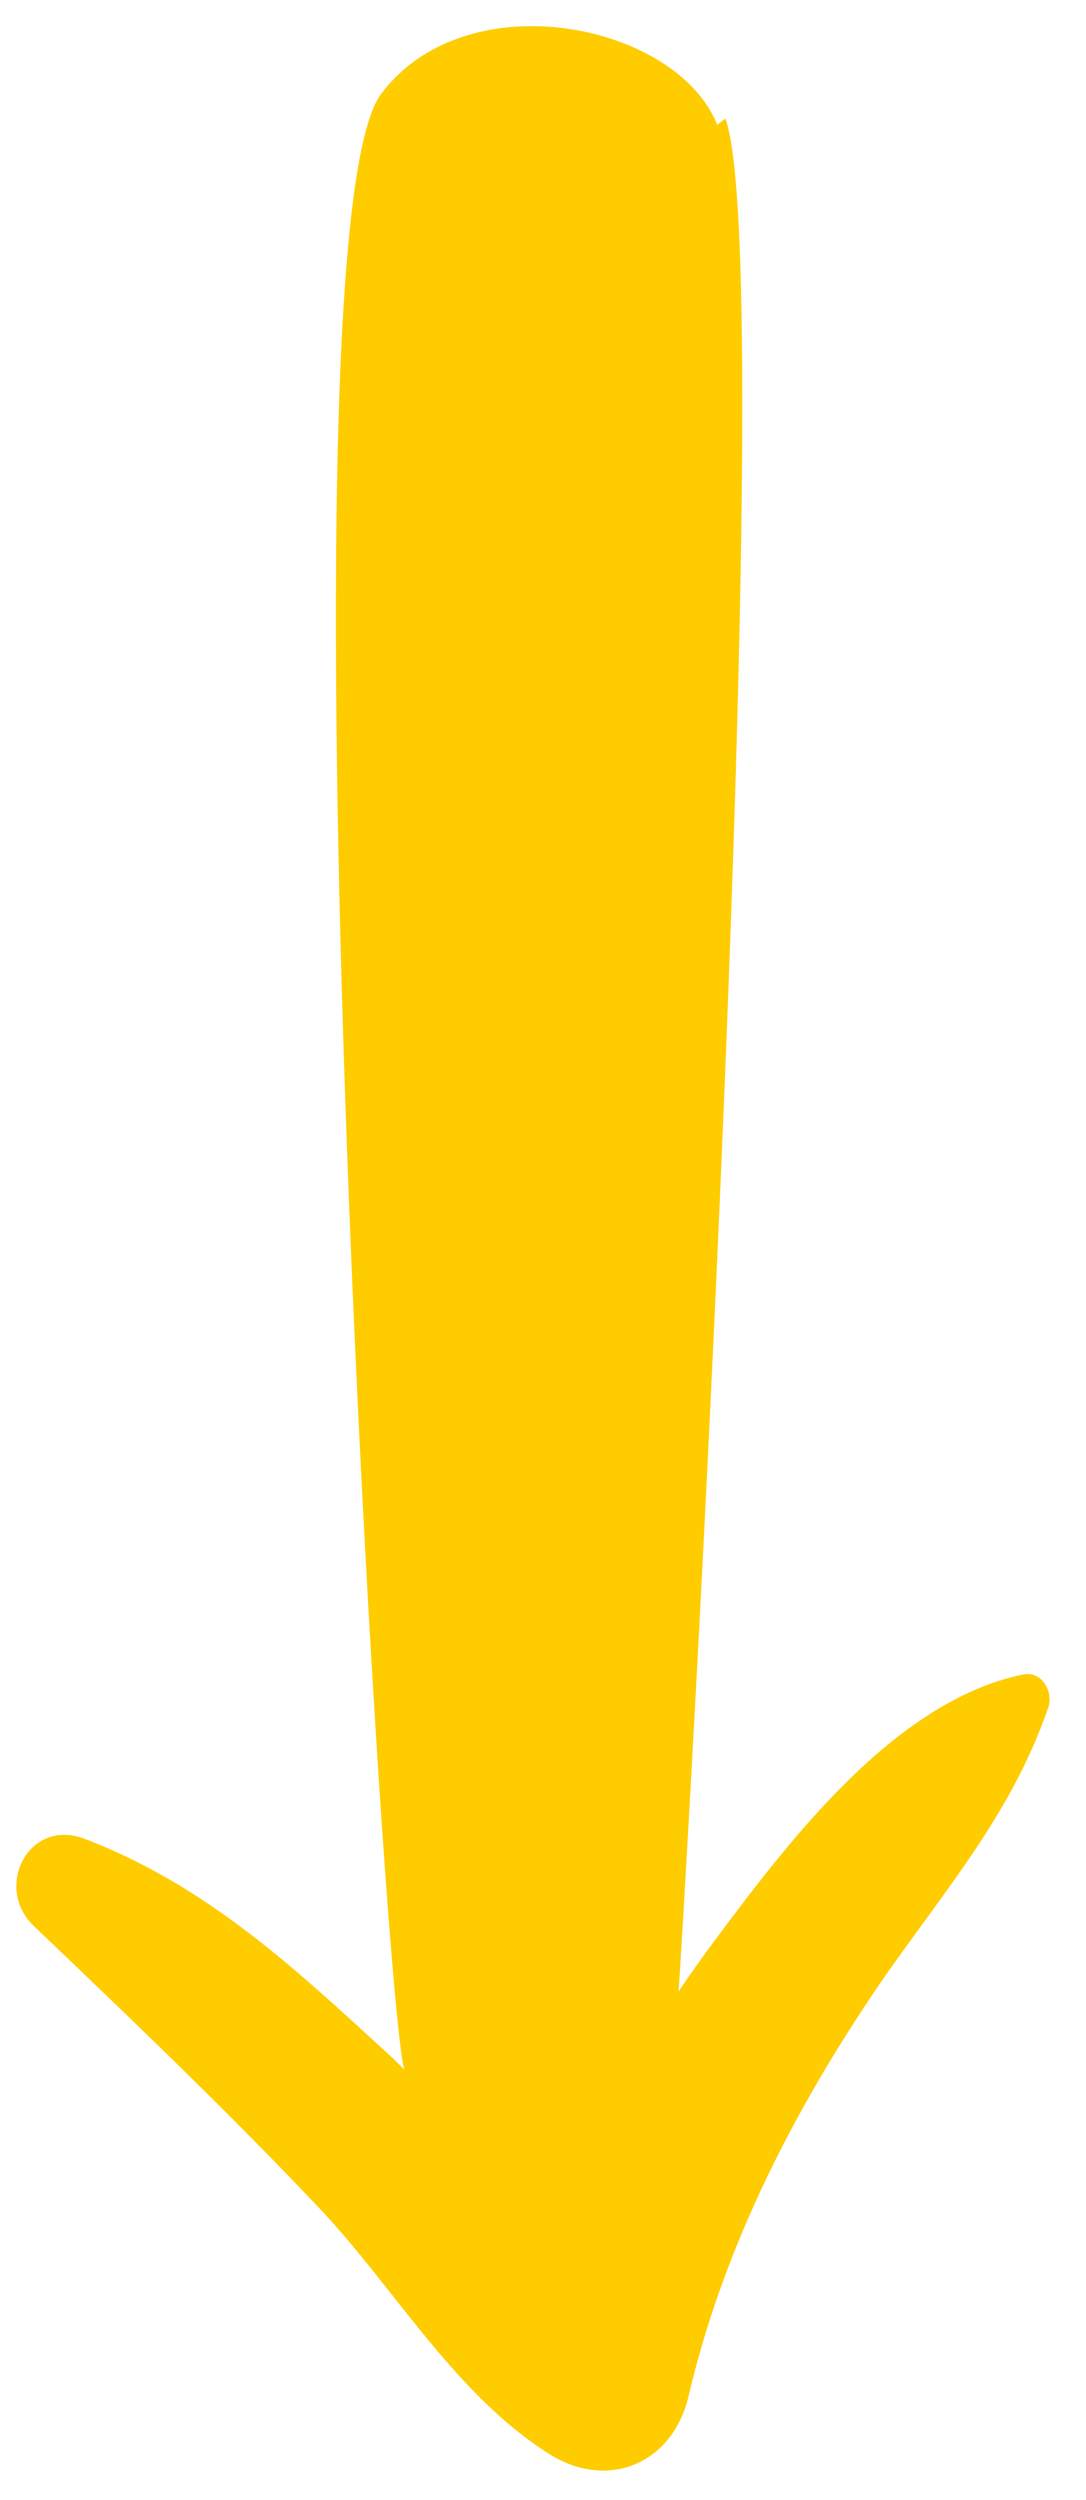 <svg width="30" height="69" viewBox="0 0 30 69" fill="none" xmlns="http://www.w3.org/2000/svg">
<g clip-path="url(#clip0_594_1186)">
<path fill-rule="evenodd" clip-rule="evenodd" d="M28.956 47.131C29.107 46.691 28.782 46.108 28.255 46.217C24.689 46.956 21.765 50.849 19.709 53.604C19.372 54.055 19.051 54.51 18.744 54.968C18.884 53.196 21.559 7.552 20.04 3.272C19.963 3.33 19.888 3.387 19.812 3.445C18.709 0.653 12.895 -0.566 10.526 2.595C7.648 6.438 10.572 55.103 11.167 57.119C11.034 56.99 10.903 56.853 10.769 56.73C8.122 54.305 5.73 52.054 2.343 50.753C0.792 50.158 -0.186 52.089 0.934 53.158C3.608 55.709 6.256 58.24 8.798 60.921C10.901 63.138 12.537 66.057 15.157 67.721C16.786 68.757 18.582 68.002 19.021 66.133C19.942 62.209 21.752 58.578 23.991 55.214C25.823 52.461 27.865 50.298 28.956 47.131Z" fill="#FFCC00"/>
</g>
<defs>
<clipPath id="clip0_594_1186">
<rect width="30" height="69" fill="white"/>
</clipPath>
</defs>
</svg>
